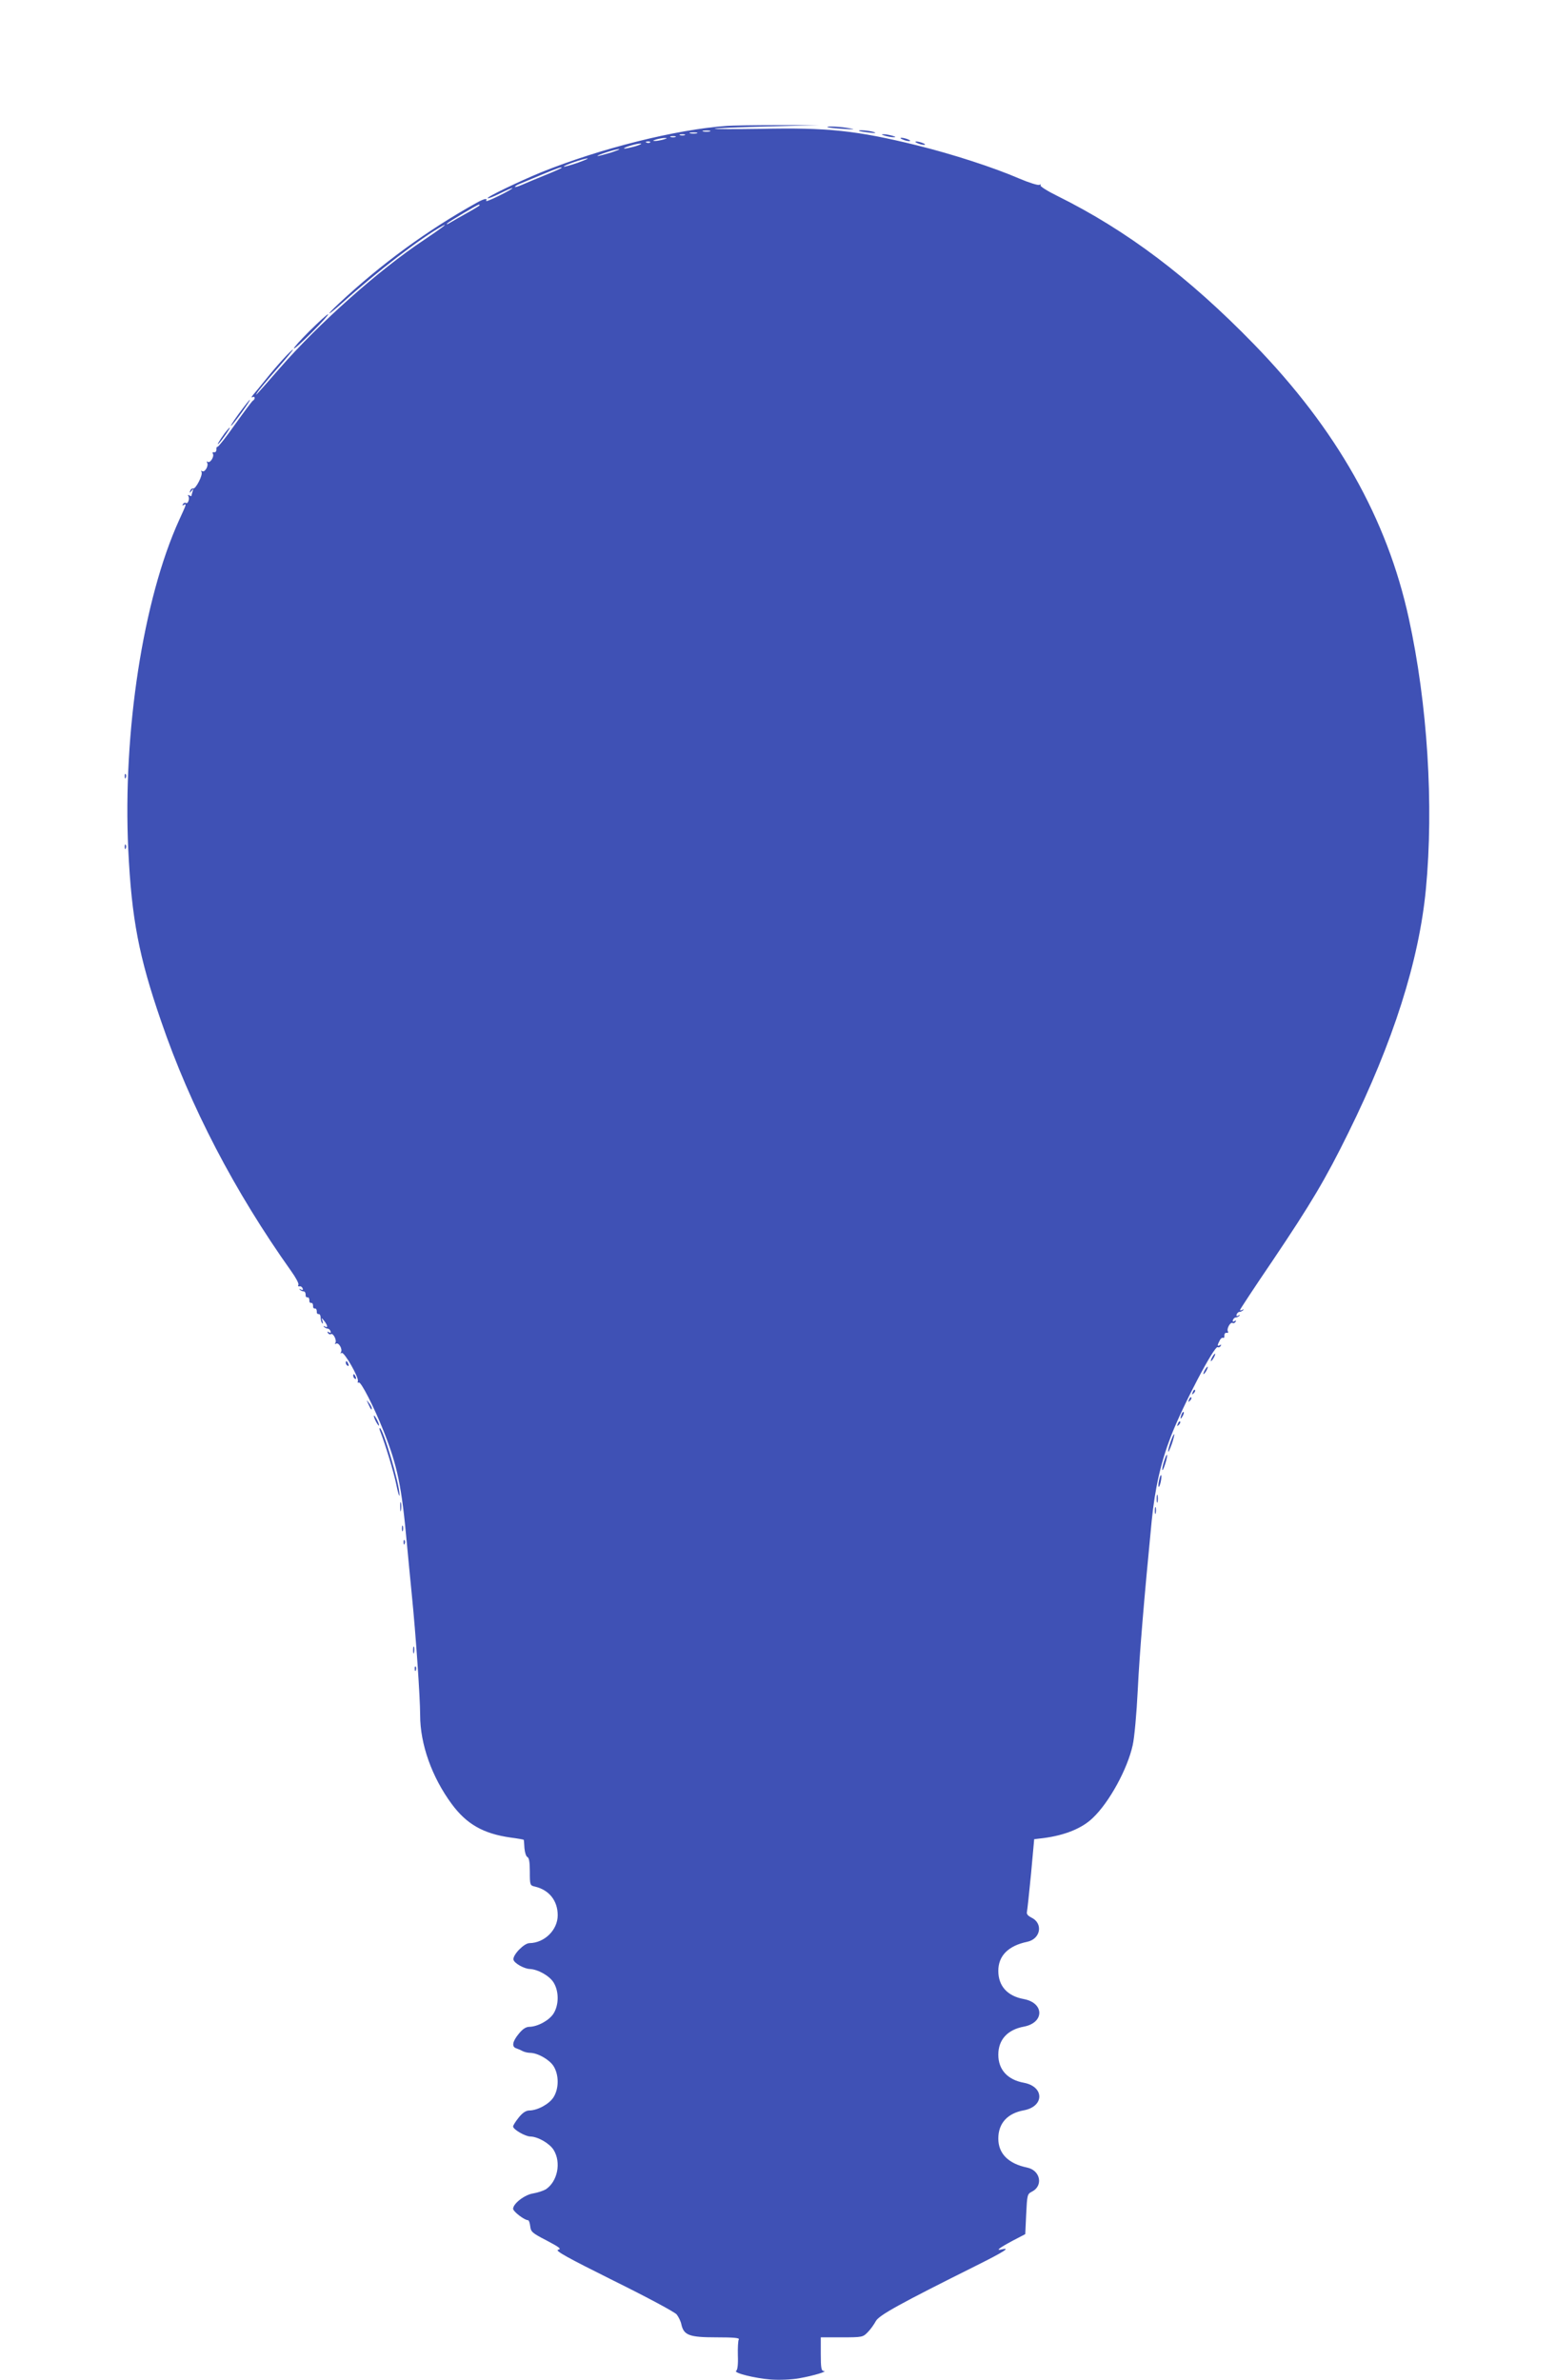 <?xml version="1.0" standalone="no"?>
<!DOCTYPE svg PUBLIC "-//W3C//DTD SVG 20010904//EN"
 "http://www.w3.org/TR/2001/REC-SVG-20010904/DTD/svg10.dtd">
<svg version="1.0" xmlns="http://www.w3.org/2000/svg"
 width="837pt" height="1280pt" viewBox="0 0 837 1280"
 preserveAspectRatio="xMidYMid meet">
<g transform="translate(0,1280) scale(0.1,-0.1)"
fill="#3f51b5" stroke="none">
<path d="M3910 12123 c-274 -19 -683 -122 -1000 -250 -121 -50 -294 -133 -287
-139 3 -3 33 9 67 26 34 17 64 30 66 28 2 -2 -31 -21 -72 -41 -42 -21 -73 -33
-69 -27 10 16 -11 12 -52 -11 -266 -148 -512 -328 -740 -541 -78 -73 -64 -70
18 3 189 170 423 350 539 414 38 20 -12 -17 -100 -76 -240 -159 -566 -449
-775 -689 -125 -143 -139 -159 -121 -131 8 13 56 70 106 127 50 57 89 104 86
104 -8 0 -86 -85 -146 -160 -29 -36 -60 -74 -69 -84 -9 -11 -10 -16 -3 -12 14
8 17 -10 2 -19 -5 -3 -48 -61 -96 -128 -47 -67 -90 -121 -94 -120 -4 1 -7 -5
-6 -15 0 -9 -5 -16 -12 -14 -8 1 -11 -2 -7 -8 9 -14 -14 -52 -27 -44 -7 4 -8
3 -4 -4 10 -16 -12 -54 -26 -46 -7 4 -8 3 -4 -4 9 -15 -31 -93 -45 -89 -7 1
-14 -5 -16 -13 -4 -13 -3 -13 7 0 10 13 11 12 6 -3 -3 -10 -6 -21 -6 -23 0 -3
-5 -2 -12 2 -6 4 -8 3 -5 -4 9 -13 -2 -44 -13 -37 -5 3 -12 0 -16 -6 -4 -8 -3
-9 4 -5 17 10 16 7 -24 -80 -194 -426 -304 -1140 -274 -1774 18 -372 57 -575
176 -920 158 -462 396 -918 701 -1347 25 -35 42 -67 38 -73 -4 -6 -1 -9 6 -8
6 2 14 -3 17 -11 3 -9 0 -11 -9 -6 -8 5 -11 4 -6 -1 5 -5 14 -9 20 -9 7 0 11
-8 11 -17 -1 -10 3 -16 10 -15 6 1 10 -6 10 -15 -1 -10 3 -16 10 -15 6 1 10
-6 10 -15 -1 -10 3 -16 10 -15 6 1 10 -6 10 -15 -1 -10 3 -16 10 -15 6 1 11
-8 11 -20 0 -11 4 -25 8 -29 4 -5 5 0 2 11 -7 20 -6 20 9 1 19 -24 21 -40 4
-30 -8 4 -10 3 -5 -2 5 -5 14 -9 19 -9 6 0 13 -6 16 -14 3 -9 0 -11 -8 -6 -9
5 -11 4 -6 -4 4 -6 11 -9 16 -6 12 8 33 -33 24 -47 -4 -7 -3 -8 4 -4 14 8 36
-30 26 -46 -4 -7 -3 -8 4 -4 13 8 94 -133 87 -152 -3 -7 0 -10 5 -7 11 7 82
-132 133 -260 75 -189 98 -298 126 -610 6 -66 18 -187 26 -270 22 -217 45
-555 45 -649 0 -156 63 -333 170 -478 80 -108 169 -159 315 -180 39 -5 71 -11
72 -12 1 -1 3 -21 4 -45 2 -24 9 -45 16 -48 9 -4 13 -28 13 -79 0 -72 1 -74
28 -80 76 -18 122 -76 122 -154 0 -79 -71 -149 -152 -150 -29 0 -91 -64 -86
-89 4 -19 57 -49 88 -50 44 -2 106 -37 128 -73 29 -47 29 -119 0 -166 -23 -37
-85 -71 -130 -72 -18 0 -36 -11 -57 -37 -35 -42 -40 -71 -13 -79 9 -3 25 -10
34 -15 10 -5 28 -9 40 -9 42 -1 104 -37 126 -72 29 -47 29 -119 0 -166 -23
-37 -85 -71 -130 -72 -18 0 -36 -11 -57 -37 -17 -21 -31 -43 -31 -49 0 -16 66
-54 93 -54 41 -1 103 -37 125 -72 42 -68 21 -170 -42 -212 -14 -8 -44 -18 -68
-22 -46 -7 -108 -55 -108 -83 1 -15 61 -61 80 -61 5 0 10 -15 12 -32 3 -30 10
-37 88 -77 72 -38 81 -46 62 -50 -18 -5 49 -42 298 -166 186 -92 329 -169 340
-182 10 -13 22 -37 25 -53 13 -59 43 -70 187 -70 95 0 127 -3 122 -11 -4 -7
-6 -46 -5 -87 2 -47 -2 -78 -9 -82 -17 -11 99 -40 187 -47 46 -3 109 -1 153 7
74 13 158 38 130 39 -12 1 -15 18 -15 91 l0 90 113 0 c111 0 114 1 140 28 15
15 34 42 43 59 17 32 132 95 541 299 148 74 188 99 136 87 -35 -9 -13 8 60 47
l67 35 5 108 c5 102 6 108 30 120 63 31 47 115 -25 130 -101 21 -155 75 -155
156 0 82 49 136 138 152 110 21 110 127 0 148 -88 16 -138 70 -138 151 0 81
50 135 138 151 110 21 110 127 0 148 -89 16 -138 70 -138 152 0 81 54 135 155
156 73 15 88 100 22 131 -18 9 -26 19 -23 30 2 9 12 101 22 204 l17 187 51 6
c114 15 206 52 264 108 89 84 187 264 215 392 9 39 21 171 27 295 10 205 35
499 75 910 18 179 49 315 104 457 66 170 234 488 251 478 5 -3 12 0 16 6 4 8
3 9 -4 5 -15 -9 -15 -1 -1 25 5 11 14 17 18 14 5 -2 8 3 7 13 0 9 5 16 12 14
8 -1 11 2 7 8 -8 13 13 52 25 45 5 -3 12 0 16 6 5 8 3 9 -6 4 -8 -5 -11 -3 -8
6 3 8 10 14 16 14 5 0 14 4 19 9 5 5 2 6 -6 1 -9 -5 -12 -3 -9 6 3 8 10 14 16
14 5 0 14 4 19 9 5 5 3 6 -4 2 -7 -4 -13 -4 -13 -1 0 3 78 122 174 263 208
309 287 442 409 690 241 488 380 924 417 1310 43 451 9 996 -92 1457 -117 536
-388 1016 -833 1474 -352 362 -684 612 -1057 797 -53 26 -94 52 -91 57 3 6 1
7 -6 3 -6 -4 -55 11 -109 34 -136 59 -358 131 -552 179 -322 79 -479 96 -838
88 -139 -2 -251 -2 -248 1 4 3 131 8 284 12 l277 7 -225 0 c-124 0 -245 -2
-270 -4z m-92 -30 c-10 -2 -26 -2 -35 0 -10 3 -2 5 17 5 19 0 27 -2 18 -5z
m-70 -10 c-10 -2 -26 -2 -35 0 -10 3 -2 5 17 5 19 0 27 -2 18 -5z m-65 -10
c-7 -2 -19 -2 -25 0 -7 3 -2 5 12 5 14 0 19 -2 13 -5z m-50 -10 c-7 -2 -19 -2
-25 0 -7 3 -2 5 12 5 14 0 19 -2 13 -5z m-63 -13 c-14 -4 -34 -8 -45 -8 -16 0
-15 2 5 8 14 4 34 8 45 8 16 0 15 -2 -5 -8z m-73 -16 c-3 -3 -12 -4 -19 -1 -8
3 -5 6 6 6 11 1 17 -2 13 -5z m-77 -20 c-25 -7 -52 -13 -60 -13 -21 1 60 27
85 27 11 0 0 -6 -25 -14z m-135 -35 c-33 -10 -64 -18 -70 -18 -15 1 97 38 115
37 8 0 -12 -8 -45 -19z m-179 -55 c-38 -13 -71 -22 -73 -20 -5 5 107 44 127
44 8 0 -16 -10 -54 -24z m-87 -28 c-2 -2 -42 -20 -89 -39 -47 -19 -102 -42
-122 -51 -21 -9 -38 -14 -38 -11 0 3 10 10 23 15 12 5 65 27 117 49 86 36 121
48 109 37z m-439 -200 c0 -2 -29 -20 -65 -40 -36 -20 -78 -44 -93 -53 -15 -9
-22 -12 -17 -5 9 10 164 102 172 102 2 0 3 -2 3 -4z"/>
<path d="M4451 12116 c2 -2 40 -6 84 -9 60 -4 69 -3 35 3 -46 9 -127 13 -119
6z"/>
<path d="M4621 12096 c2 -2 27 -6 54 -9 34 -4 42 -3 25 3 -25 8 -87 13 -79 6z"/>
<path d="M4760 12070 c14 -4 34 -8 45 -8 16 0 15 2 -5 8 -14 4 -34 8 -45 8
-16 0 -15 -2 5 -8z"/>
<path d="M4855 12050 c11 -5 27 -9 35 -9 9 0 8 4 -5 9 -11 5 -27 9 -35 9 -9 0
-8 -4 5 -9z"/>
<path d="M4935 12030 c11 -5 27 -9 35 -9 9 0 8 4 -5 9 -11 5 -27 9 -35 9 -9 0
-8 -4 5 -9z"/>
<path d="M1665 11020 c-49 -49 -87 -91 -84 -94 3 -3 47 37 99 89 52 52 90 95
85 95 -6 0 -50 -41 -100 -90z"/>
<path d="M1313 10613 c-42 -55 -75 -103 -70 -103 3 0 28 32 56 70 53 74 63 97
14 33z"/>
<path d="M1207 10468 c-27 -37 -45 -69 -30 -53 18 19 64 85 59 85 -3 0 -16
-15 -29 -32z"/>
<path d="M671 8624 c0 -11 3 -14 6 -6 3 7 2 16 -1 19 -3 4 -6 -2 -5 -13z"/>
<path d="M671 8244 c0 -11 3 -14 6 -6 3 7 2 16 -1 19 -3 4 -6 -2 -5 -13z"/>
<path d="M6520 5500 c-6 -11 -8 -20 -6 -20 3 0 10 9 16 20 6 11 8 20 6 20 -3
0 -10 -9 -16 -20z"/>
<path d="M1860 5471 c0 -6 4 -13 10 -16 6 -3 7 1 4 9 -7 18 -14 21 -14 7z"/>
<path d="M6480 5430 c-6 -11 -8 -20 -6 -20 3 0 10 9 16 20 6 11 8 20 6 20 -3
0 -10 -9 -16 -20z"/>
<path d="M1900 5401 c0 -6 4 -13 10 -16 6 -3 7 1 4 9 -7 18 -14 21 -14 7z"/>
<path d="M6416 5313 c-6 -14 -5 -15 5 -6 7 7 10 15 7 18 -3 3 -9 -2 -12 -12z"/>
<path d="M6396 5273 c-6 -14 -5 -15 5 -6 7 7 10 15 7 18 -3 3 -9 -2 -12 -12z"/>
<path d="M1981 5250 c14 -31 19 -36 19 -24 0 6 -7 19 -16 30 -14 18 -14 18 -3
-6z"/>
<path d="M6356 5195 c-9 -26 -7 -32 5 -12 6 10 9 21 6 23 -2 3 -7 -2 -11 -11z"/>
<path d="M2011 5185 c0 -5 6 -21 14 -35 8 -14 14 -20 14 -15 0 6 -6 21 -14 35
-8 14 -14 21 -14 15z"/>
<path d="M6336 5143 c-6 -14 -5 -15 5 -6 7 7 10 15 7 18 -3 3 -9 -2 -12 -12z"/>
<path d="M2045 5103 c28 -72 71 -212 86 -283 9 -47 18 -74 18 -60 2 54 -89
360 -106 360 -3 0 -2 -8 2 -17z"/>
<path d="M6296 5044 c-9 -26 -14 -49 -12 -51 2 -2 11 17 20 43 9 26 14 49 12
51 -2 2 -11 -17 -20 -43z"/>
<path d="M6261 4939 c-7 -22 -11 -43 -8 -45 2 -2 9 14 16 37 7 22 11 43 8 45
-2 2 -9 -14 -16 -37z"/>
<path d="M6235 4840 c-4 -17 -5 -34 -2 -36 2 -3 7 10 11 27 8 42 0 50 -9 9z"/>
<path d="M6222 4740 c0 -19 2 -27 5 -17 2 9 2 25 0 35 -3 9 -5 1 -5 -18z"/>
<path d="M2153 4695 c0 -22 2 -30 4 -17 2 12 2 30 0 40 -3 9 -5 -1 -4 -23z"/>
<path d="M6212 4675 c0 -16 2 -22 5 -12 2 9 2 23 0 30 -3 6 -5 -1 -5 -18z"/>
<path d="M2162 4580 c0 -14 2 -19 5 -12 2 6 2 18 0 25 -3 6 -5 1 -5 -13z"/>
<path d="M2171 4504 c0 -11 3 -14 6 -6 3 7 2 16 -1 19 -3 4 -6 -2 -5 -13z"/>
<path d="M2222 3925 c0 -16 2 -22 5 -12 2 9 2 23 0 30 -3 6 -5 -1 -5 -18z"/>
<path d="M2231 3824 c0 -11 3 -14 6 -6 3 7 2 16 -1 19 -3 4 -6 -2 -5 -13z"/>
</g>
</svg>
